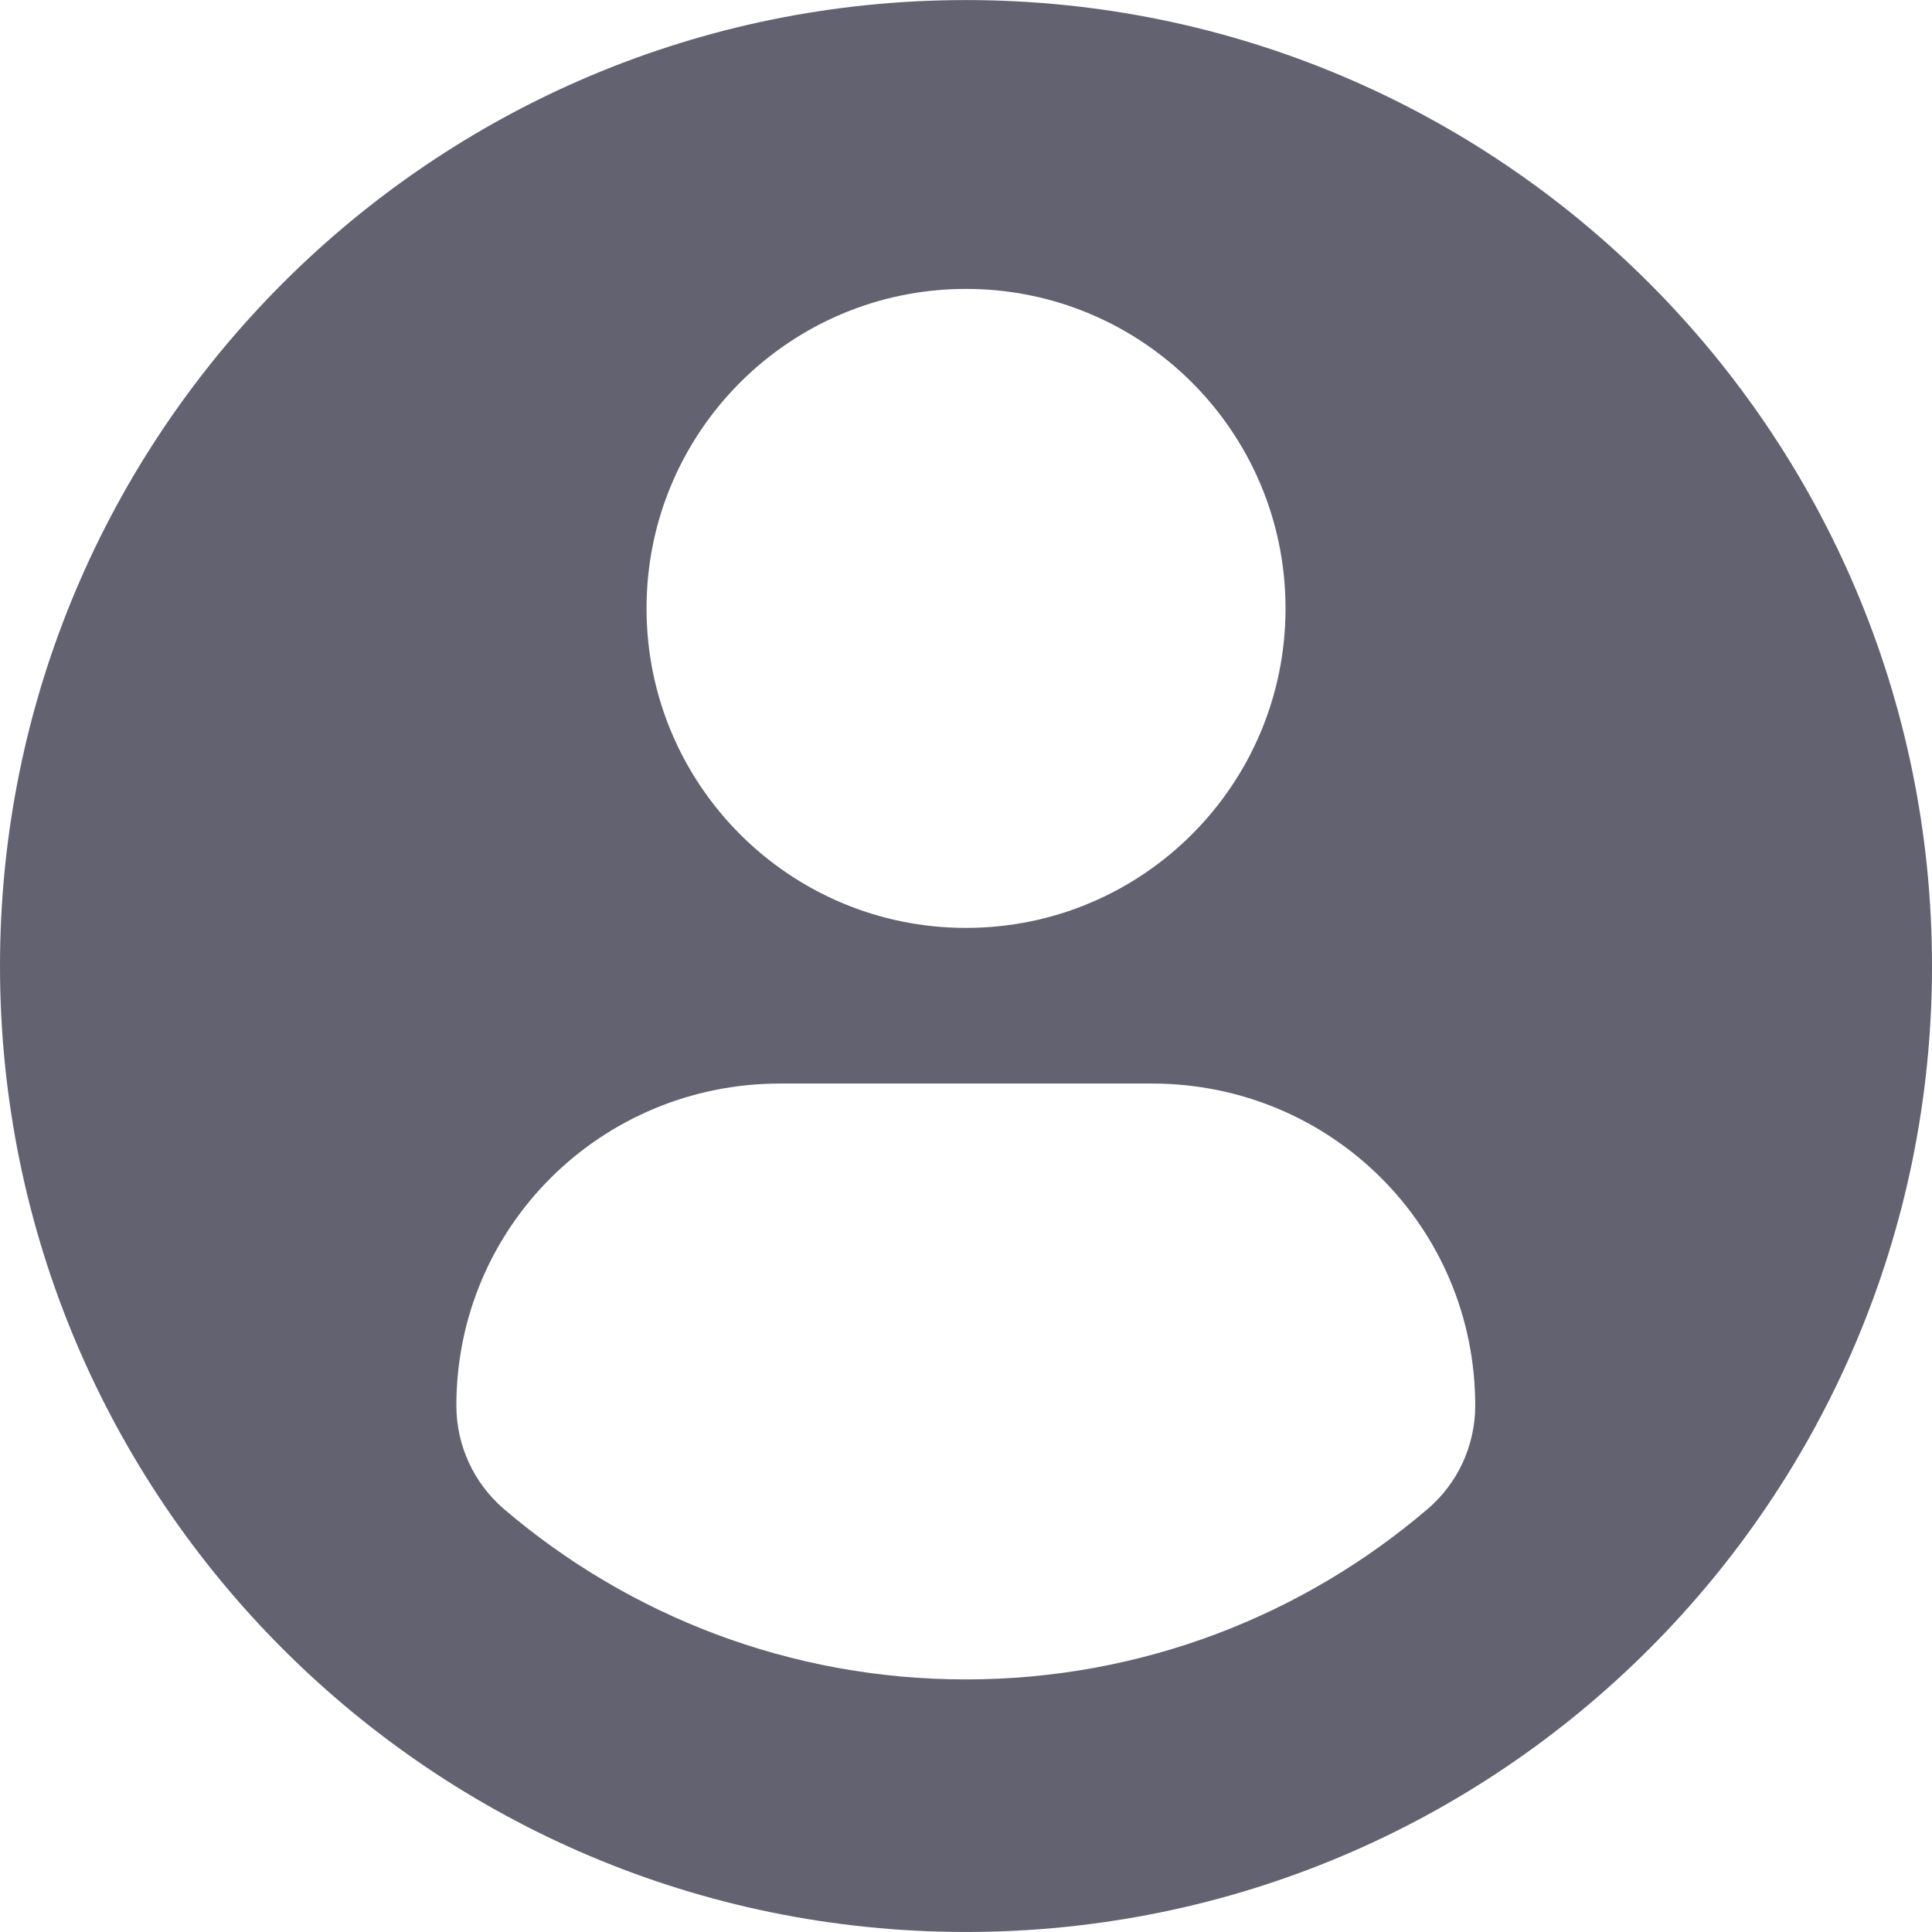 <svg width="56" height="56" viewBox="0 0 56 56" fill="none" xmlns="http://www.w3.org/2000/svg">
<g clip-path="url(#clip0_1_1286)">
<path d="M28 0.002C12.538 0.002 0 12.537 0 28C0 43.464 12.536 55.999 28 55.999C43.465 55.999 56 43.464 56 28C56 12.537 43.465 0.002 28 0.002ZM28 8.374C33.116 8.374 37.262 12.521 37.262 17.635C37.262 22.75 33.116 26.896 28 26.896C22.886 26.896 18.74 22.75 18.74 17.635C18.74 12.521 22.886 8.374 28 8.374ZM27.994 48.679C22.891 48.679 18.217 46.821 14.613 43.745C13.734 42.995 13.228 41.897 13.228 40.745C13.228 35.558 17.425 31.407 22.613 31.407H33.389C38.578 31.407 42.76 35.558 42.76 40.745C42.76 41.898 42.256 42.994 41.376 43.743C37.773 46.821 33.098 48.679 27.994 48.679Z" fill="#626271"/>
</g>
<defs>
<clipPath id="clip0_1_1286">
<rect width="56" height="56" fill="white"/>
</clipPath>
</defs>
</svg>
